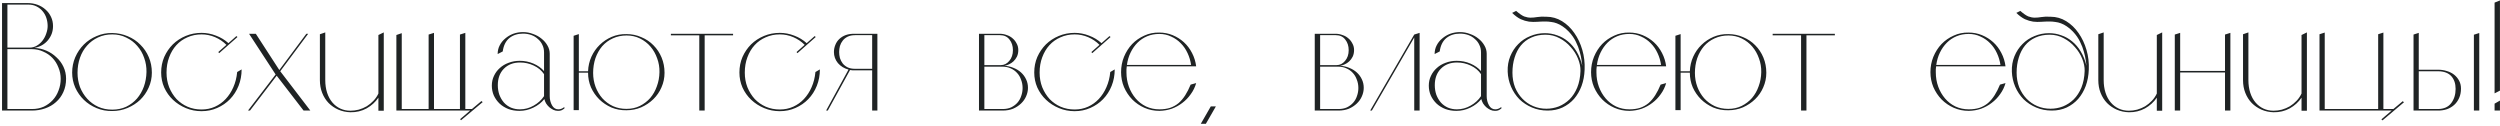 <?xml version="1.0" encoding="UTF-8"?> <svg xmlns="http://www.w3.org/2000/svg" width="814" height="41" viewBox="0 0 814 41" fill="none"> <path d="M9.014 1C10.147 1 11.214 1.183 12.214 1.55C13.214 1.917 14.081 2.433 14.814 3.1C15.581 3.767 16.181 4.567 16.614 5.5C17.047 6.4 17.264 7.4 17.264 8.5C17.264 9.4 17.114 10.25 16.814 11.05C16.514 11.817 16.097 12.517 15.564 13.15C15.031 13.783 14.381 14.317 13.614 14.75C12.881 15.15 12.081 15.433 11.214 15.6C12.581 15.667 13.881 15.967 15.114 16.5C16.347 17.033 17.431 17.75 18.364 18.65C19.331 19.517 20.097 20.55 20.664 21.75C21.231 22.95 21.514 24.25 21.514 25.65C21.514 27.25 21.214 28.7 20.614 30C20.047 31.267 19.247 32.35 18.214 33.25C17.214 34.15 16.031 34.833 14.664 35.3C13.331 35.767 11.897 36 10.364 36H0.664V1H9.014ZM2.414 35.5H10.414C11.814 35.5 13.081 35.25 14.214 34.75C15.347 34.217 16.331 33.5 17.164 32.6C17.997 31.7 18.631 30.65 19.064 29.45C19.531 28.25 19.764 26.983 19.764 25.65C19.764 24.35 19.514 23.117 19.014 21.95C18.547 20.75 17.897 19.717 17.064 18.85C16.231 17.983 15.231 17.3 14.064 16.8C12.931 16.267 11.697 16 10.364 16H2.414V35.5ZM2.414 15.5H9.664C10.531 15.5 11.314 15.283 12.014 14.85C12.747 14.417 13.364 13.867 13.864 13.2C14.397 12.5 14.797 11.733 15.064 10.9C15.364 10.067 15.514 9.25 15.514 8.45C15.514 7.583 15.381 6.733 15.114 5.9C14.847 5.067 14.447 4.333 13.914 3.7C13.381 3.033 12.714 2.5 11.914 2.1C11.147 1.7 10.264 1.5 9.264 1.5H2.414V15.5ZM36.544 10.75C38.344 10.783 40.028 11.133 41.594 11.8C43.194 12.467 44.561 13.383 45.694 14.55C46.861 15.683 47.778 17.033 48.444 18.6C49.111 20.167 49.444 21.85 49.444 23.65C49.444 25.383 49.094 27.017 48.394 28.55C47.727 30.05 46.811 31.367 45.644 32.5C44.477 33.6 43.111 34.483 41.544 35.15C39.977 35.817 38.311 36.15 36.544 36.15C34.744 36.183 33.044 35.867 31.444 35.2C29.844 34.533 28.461 33.633 27.294 32.5C26.128 31.367 25.194 30.033 24.494 28.5C23.828 26.967 23.494 25.35 23.494 23.65C23.494 21.883 23.828 20.217 24.494 18.65C25.194 17.05 26.128 15.667 27.294 14.5C28.461 13.333 29.844 12.417 31.444 11.75C33.044 11.05 34.744 10.717 36.544 10.75ZM36.544 35.7C38.211 35.7 39.727 35.383 41.094 34.75C42.461 34.083 43.627 33.2 44.594 32.1C45.561 30.967 46.311 29.667 46.844 28.2C47.377 26.7 47.661 25.117 47.694 23.45C47.727 21.85 47.477 20.317 46.944 18.85C46.444 17.383 45.694 16.083 44.694 14.95C43.727 13.817 42.544 12.917 41.144 12.25C39.778 11.55 38.244 11.2 36.544 11.2C34.844 11.2 33.294 11.533 31.894 12.2C30.527 12.833 29.344 13.717 28.344 14.85C27.344 15.95 26.578 17.267 26.044 18.8C25.511 20.3 25.244 21.933 25.244 23.7C25.244 25.333 25.511 26.883 26.044 28.35C26.611 29.783 27.394 31.05 28.394 32.15C29.394 33.25 30.578 34.117 31.944 34.75C33.344 35.383 34.877 35.7 36.544 35.7ZM77.323 12.05L71.373 17.3L71.073 16.95L73.723 14.6C72.656 13.533 71.423 12.7 70.023 12.1C68.623 11.5 67.156 11.2 65.623 11.2C63.956 11.2 62.423 11.517 61.023 12.15C59.623 12.75 58.423 13.6 57.423 14.7C56.423 15.8 55.639 17.117 55.073 18.65C54.506 20.15 54.223 21.817 54.223 23.65C54.223 25.35 54.506 26.933 55.073 28.4C55.673 29.867 56.473 31.15 57.473 32.25C58.506 33.317 59.706 34.15 61.073 34.75C62.473 35.35 63.989 35.65 65.623 35.65C67.189 35.65 68.639 35.35 69.973 34.75C71.306 34.15 72.473 33.317 73.473 32.25C74.506 31.15 75.339 29.867 75.973 28.4C76.639 26.9 77.056 25.25 77.223 23.45L78.673 22.6C78.673 24.5 78.339 26.283 77.673 27.95C77.006 29.617 76.073 31.067 74.873 32.3C73.706 33.5 72.323 34.45 70.723 35.15C69.156 35.85 67.456 36.2 65.623 36.2C63.823 36.2 62.123 35.867 60.523 35.2C58.923 34.533 57.523 33.633 56.323 32.5C55.123 31.367 54.173 30.033 53.473 28.5C52.806 26.967 52.473 25.333 52.473 23.6C52.473 21.8 52.806 20.117 53.473 18.55C54.173 16.983 55.106 15.617 56.273 14.45C57.473 13.283 58.873 12.367 60.473 11.7C62.073 11.033 63.789 10.7 65.623 10.7C67.223 10.7 68.789 11 70.323 11.6C71.856 12.167 73.206 12.983 74.373 14.05L76.973 11.75L77.323 12.05ZM100.345 11L91.245 23.2L101.045 36H98.845L90.095 24.65L81.395 36H80.745L89.745 24.25L81.095 11H83.295L90.945 22.8L99.745 11H100.345ZM105.907 10.55V26.05C105.907 27.583 106.107 28.967 106.507 30.2C106.907 31.433 107.474 32.483 108.207 33.35C108.941 34.217 109.807 34.883 110.807 35.35C111.807 35.817 112.907 36.05 114.107 36.05C115.007 36.05 115.907 35.933 116.807 35.7C117.741 35.433 118.607 35.067 119.407 34.6C120.207 34.1 120.941 33.5 121.607 32.8C122.274 32.1 122.807 31.317 123.207 30.45V11.4L124.957 10.55V36.05H123.207V31.8C122.241 33.233 120.957 34.4 119.357 35.3C117.757 36.167 116.007 36.583 114.107 36.55C112.707 36.517 111.391 36.233 110.157 35.7C108.957 35.167 107.907 34.45 107.007 33.55C106.107 32.617 105.407 31.517 104.907 30.25C104.407 28.983 104.157 27.6 104.157 26.1V11.15L105.907 10.55ZM130.81 10.8V35.5H139.56V11.25L141.31 10.7V35.5H149.76V11.25L151.51 10.7V35.5H153.66L156.76 32.9L157.16 33.25L150.11 39.15L149.81 38.8L153.06 36H129.06V11.4L130.81 10.8ZM183.789 35.3C183.422 35.6 183.072 35.817 182.739 35.95C182.439 36.05 182.089 36.1 181.689 36.1C181.155 36.1 180.639 35.983 180.139 35.75C179.672 35.517 179.239 35.233 178.839 34.9C178.439 34.533 178.089 34.117 177.789 33.65C177.522 33.15 177.339 32.683 177.239 32.25C176.305 33.417 175.105 34.35 173.639 35.05C172.205 35.75 170.705 36.1 169.139 36.1C167.839 36.1 166.639 35.9 165.539 35.5C164.439 35.067 163.489 34.483 162.689 33.75C161.889 32.983 161.255 32.1 160.789 31.1C160.355 30.1 160.139 29.033 160.139 27.9C160.139 26.733 160.372 25.667 160.839 24.7C161.305 23.7 161.939 22.85 162.739 22.15C163.539 21.417 164.489 20.85 165.589 20.45C166.722 20.017 167.939 19.8 169.239 19.8C170.805 19.8 172.289 20.1 173.689 20.7C175.089 21.3 176.239 22.117 177.139 23.15V17.05C177.139 16.15 176.955 15.333 176.589 14.6C176.255 13.867 175.772 13.233 175.139 12.7C174.539 12.133 173.822 11.7 172.989 11.4C172.155 11.1 171.255 10.95 170.289 10.95C168.522 10.95 167.039 11.433 165.839 12.4C164.672 13.367 163.955 14.817 163.689 16.75L162.039 17.6C162.039 16.567 162.255 15.633 162.689 14.8C163.122 13.933 163.722 13.183 164.489 12.55C165.255 11.883 166.122 11.367 167.089 11C168.089 10.633 169.155 10.45 170.289 10.45C171.422 10.45 172.505 10.65 173.539 11.05C174.605 11.417 175.539 11.933 176.339 12.6C177.139 13.233 177.772 13.967 178.239 14.8C178.739 15.633 178.989 16.533 178.989 17.5V31.3C178.989 32.4 179.239 33.4 179.739 34.3C180.239 35.167 180.922 35.6 181.789 35.6C182.455 35.6 183.105 35.35 183.739 34.85L183.789 35.3ZM177.139 31.3V24.15C176.339 22.95 175.222 22.017 173.789 21.35C172.389 20.683 170.905 20.35 169.339 20.35C167.139 20.35 165.372 21.033 164.039 22.4C162.739 23.733 162.089 25.517 162.089 27.75C162.089 28.85 162.255 29.883 162.589 30.85C162.955 31.817 163.455 32.667 164.089 33.4C164.722 34.1 165.489 34.65 166.389 35.05C167.289 35.417 168.255 35.6 169.289 35.6C170.855 35.6 172.339 35.2 173.739 34.4C175.172 33.6 176.305 32.567 177.139 31.3ZM188.473 11.1V23.2H191.473C191.54 21.5 191.907 19.917 192.573 18.45C193.24 16.983 194.14 15.7 195.273 14.6C196.407 13.5 197.707 12.633 199.173 12C200.673 11.367 202.273 11.067 203.973 11.1C205.707 11.1 207.323 11.433 208.823 12.1C210.357 12.733 211.673 13.617 212.773 14.75C213.907 15.883 214.79 17.217 215.423 18.75C216.057 20.283 216.373 21.933 216.373 23.7C216.373 25.367 216.04 26.95 215.373 28.45C214.74 29.917 213.857 31.2 212.723 32.3C211.59 33.4 210.273 34.283 208.773 34.95C207.273 35.583 205.673 35.9 203.973 35.9C202.24 35.933 200.607 35.633 199.073 35C197.573 34.333 196.257 33.45 195.123 32.35C193.99 31.217 193.09 29.917 192.423 28.45C191.79 26.95 191.473 25.367 191.473 23.7V23.65H188.473V35.85H186.773V11.65L188.473 11.1ZM203.973 35.45C205.573 35.45 207.023 35.133 208.323 34.5C209.657 33.833 210.79 32.967 211.723 31.9C212.657 30.8 213.373 29.533 213.873 28.1C214.407 26.667 214.69 25.133 214.723 23.5C214.757 21.933 214.507 20.433 213.973 19C213.473 17.567 212.757 16.3 211.823 15.2C210.89 14.1 209.757 13.217 208.423 12.55C207.09 11.883 205.623 11.55 204.023 11.55C202.39 11.55 200.89 11.867 199.523 12.5C198.19 13.1 197.04 13.95 196.073 15.05C195.14 16.15 194.407 17.45 193.873 18.95C193.373 20.45 193.123 22.05 193.123 23.75C193.123 25.35 193.39 26.867 193.923 28.3C194.457 29.7 195.19 30.933 196.123 32C197.09 33.067 198.24 33.917 199.573 34.55C200.907 35.15 202.373 35.45 203.973 35.45ZM238.689 11V11.5H229.439V36H227.689V11.5H218.439V11H238.689ZM265.604 12.05L259.654 17.3L259.354 16.95L262.004 14.6C260.937 13.533 259.704 12.7 258.304 12.1C256.904 11.5 255.437 11.2 253.904 11.2C252.237 11.2 250.704 11.517 249.304 12.15C247.904 12.75 246.704 13.6 245.704 14.7C244.704 15.8 243.921 17.117 243.354 18.65C242.787 20.15 242.504 21.817 242.504 23.65C242.504 25.35 242.787 26.933 243.354 28.4C243.954 29.867 244.754 31.15 245.754 32.25C246.787 33.317 247.987 34.15 249.354 34.75C250.754 35.35 252.271 35.65 253.904 35.65C255.471 35.65 256.921 35.35 258.254 34.75C259.587 34.15 260.754 33.317 261.754 32.25C262.787 31.15 263.621 29.867 264.254 28.4C264.921 26.9 265.337 25.25 265.504 23.45L266.954 22.6C266.954 24.5 266.621 26.283 265.954 27.95C265.287 29.617 264.354 31.067 263.154 32.3C261.987 33.5 260.604 34.45 259.004 35.15C257.437 35.85 255.737 36.2 253.904 36.2C252.104 36.2 250.404 35.867 248.804 35.2C247.204 34.533 245.804 33.633 244.604 32.5C243.404 31.367 242.454 30.033 241.754 28.5C241.087 26.967 240.754 25.333 240.754 23.6C240.754 21.8 241.087 20.117 241.754 18.55C242.454 16.983 243.387 15.617 244.554 14.45C245.754 13.283 247.154 12.367 248.754 11.7C250.354 11.033 252.071 10.7 253.904 10.7C255.504 10.7 257.071 11 258.604 11.6C260.137 12.167 261.487 12.983 262.654 14.05L265.254 11.75L265.604 12.05ZM271.527 16.95C271.527 16.15 271.677 15.383 271.977 14.65C272.277 13.883 272.71 13.233 273.277 12.7C273.877 12.133 274.593 11.7 275.427 11.4C276.293 11.1 277.277 10.967 278.377 11H285.677V36H283.977V22.9H278.377C278.11 22.9 277.843 22.9 277.577 22.9C277.31 22.867 277.043 22.833 276.777 22.8L269.527 36H268.977L276.277 22.65C274.877 22.283 273.727 21.583 272.827 20.55C271.96 19.483 271.527 18.283 271.527 16.95ZM283.977 22.4V11.45H278.427C277.46 11.45 276.643 11.617 275.977 11.95C275.31 12.283 274.777 12.717 274.377 13.25C273.977 13.75 273.677 14.333 273.477 15C273.31 15.633 273.227 16.283 273.227 16.95C273.227 17.583 273.31 18.233 273.477 18.9C273.677 19.533 273.977 20.117 274.377 20.65C274.777 21.15 275.293 21.567 275.927 21.9C276.593 22.233 277.41 22.4 278.377 22.4H283.977ZM325.607 11C326.34 11 327.057 11.133 327.757 11.4C328.49 11.633 329.124 11.983 329.657 12.45C330.224 12.917 330.674 13.483 331.007 14.15C331.374 14.783 331.557 15.5 331.557 16.3C331.557 17.1 331.407 17.817 331.107 18.45C330.807 19.05 330.424 19.567 329.957 20C329.524 20.4 329.04 20.717 328.507 20.95C328.007 21.183 327.524 21.35 327.057 21.45C328.09 21.483 329.074 21.7 330.007 22.1C330.94 22.467 331.757 22.967 332.457 23.6C333.157 24.233 333.707 24.983 334.107 25.85C334.507 26.683 334.707 27.6 334.707 28.6C334.707 29.533 334.507 30.45 334.107 31.35C333.74 32.217 333.19 33 332.457 33.7C331.724 34.4 330.857 34.967 329.857 35.4C328.857 35.8 327.724 36 326.457 36H318.757V11H325.607ZM320.507 11.45V21.2H325.907C326.94 21.2 327.84 20.75 328.607 19.85C329.407 18.917 329.807 17.75 329.807 16.35C329.807 14.983 329.44 13.833 328.707 12.9C327.974 11.933 326.94 11.45 325.607 11.45H320.507ZM326.457 35.5C327.524 35.5 328.457 35.317 329.257 34.95C330.057 34.55 330.724 34.05 331.257 33.45C331.824 32.817 332.24 32.083 332.507 31.25C332.807 30.417 332.957 29.55 332.957 28.65C332.957 27.683 332.79 26.783 332.457 25.95C332.157 25.083 331.724 24.35 331.157 23.75C330.59 23.117 329.89 22.617 329.057 22.25C328.257 21.883 327.374 21.7 326.407 21.7H320.507V35.5H326.457ZM361.6 12.05L355.65 17.3L355.35 16.95L358 14.6C356.933 13.533 355.7 12.7 354.3 12.1C352.9 11.5 351.433 11.2 349.9 11.2C348.233 11.2 346.7 11.517 345.3 12.15C343.9 12.75 342.7 13.6 341.7 14.7C340.7 15.8 339.917 17.117 339.35 18.65C338.783 20.15 338.5 21.817 338.5 23.65C338.5 25.35 338.783 26.933 339.35 28.4C339.95 29.867 340.75 31.15 341.75 32.25C342.783 33.317 343.983 34.15 345.35 34.75C346.75 35.35 348.267 35.65 349.9 35.65C351.467 35.65 352.917 35.35 354.25 34.75C355.583 34.15 356.75 33.317 357.75 32.25C358.783 31.15 359.617 29.867 360.25 28.4C360.917 26.9 361.333 25.25 361.5 23.45L362.95 22.6C362.95 24.5 362.617 26.283 361.95 27.95C361.283 29.617 360.35 31.067 359.15 32.3C357.983 33.5 356.6 34.45 355 35.15C353.433 35.85 351.733 36.2 349.9 36.2C348.1 36.2 346.4 35.867 344.8 35.2C343.2 34.533 341.8 33.633 340.6 32.5C339.4 31.367 338.45 30.033 337.75 28.5C337.083 26.967 336.75 25.333 336.75 23.6C336.75 21.8 337.083 20.117 337.75 18.55C338.45 16.983 339.383 15.617 340.55 14.45C341.75 13.283 343.15 12.367 344.75 11.7C346.35 11.033 348.067 10.7 349.9 10.7C351.5 10.7 353.067 11 354.6 11.6C356.133 12.167 357.483 12.983 358.65 14.05L361.25 11.75L361.6 12.05ZM389.473 21.6H366.873C366.839 21.933 366.806 22.267 366.773 22.6C366.773 22.9 366.773 23.233 366.773 23.6C366.773 25.233 367.039 26.783 367.573 28.25C368.106 29.683 368.839 30.95 369.773 32.05C370.706 33.15 371.823 34.017 373.123 34.65C374.456 35.283 375.923 35.6 377.523 35.6C378.823 35.6 379.989 35.433 381.023 35.1C382.056 34.733 382.973 34.217 383.773 33.55C384.573 32.85 385.289 32 385.923 31C386.556 30 387.139 28.85 387.673 27.55L389.473 27.05C389.106 28.35 388.523 29.55 387.723 30.65C386.956 31.75 386.039 32.7 384.973 33.5C383.939 34.3 382.789 34.933 381.523 35.4C380.256 35.833 378.923 36.067 377.523 36.1C375.789 36.1 374.156 35.767 372.623 35.1C371.123 34.433 369.806 33.533 368.673 32.4C367.539 31.233 366.639 29.883 365.973 28.35C365.339 26.817 365.023 25.2 365.023 23.5C365.023 21.733 365.339 20.067 365.973 18.5C366.639 16.9 367.523 15.517 368.623 14.35C369.756 13.183 371.073 12.267 372.573 11.6C374.073 10.9 375.689 10.567 377.423 10.6C378.989 10.6 380.456 10.883 381.823 11.45C383.189 12.017 384.406 12.783 385.473 13.75C386.539 14.717 387.423 15.883 388.123 17.25C388.823 18.583 389.273 20.033 389.473 21.6ZM387.823 21.15C387.623 19.783 387.239 18.5 386.673 17.3C386.106 16.067 385.373 15 384.473 14.1C383.573 13.167 382.523 12.433 381.323 11.9C380.156 11.333 378.873 11.05 377.473 11.05C376.039 11.05 374.723 11.3 373.523 11.8C372.323 12.3 371.273 13 370.373 13.9C369.473 14.8 368.723 15.867 368.123 17.1C367.523 18.333 367.123 19.683 366.923 21.15H387.823ZM395.886 34.65L392.636 40.3H390.986L394.236 34.65H395.886ZM434.933 11C435.667 11 436.383 11.133 437.083 11.4C437.817 11.633 438.45 11.983 438.983 12.45C439.55 12.917 440 13.483 440.333 14.15C440.7 14.783 440.883 15.5 440.883 16.3C440.883 17.1 440.733 17.817 440.433 18.45C440.133 19.05 439.75 19.567 439.283 20C438.85 20.4 438.367 20.717 437.833 20.95C437.333 21.183 436.85 21.35 436.383 21.45C437.417 21.483 438.4 21.7 439.333 22.1C440.267 22.467 441.083 22.967 441.783 23.6C442.483 24.233 443.033 24.983 443.433 25.85C443.833 26.683 444.033 27.6 444.033 28.6C444.033 29.533 443.833 30.45 443.433 31.35C443.067 32.217 442.517 33 441.783 33.7C441.05 34.4 440.183 34.967 439.183 35.4C438.183 35.8 437.05 36 435.783 36H428.083V11H434.933ZM429.833 11.45V21.2H435.233C436.267 21.2 437.167 20.75 437.933 19.85C438.733 18.917 439.133 17.75 439.133 16.35C439.133 14.983 438.767 13.833 438.033 12.9C437.3 11.933 436.267 11.45 434.933 11.45H429.833ZM435.783 35.5C436.85 35.5 437.783 35.317 438.583 34.95C439.383 34.55 440.05 34.05 440.583 33.45C441.15 32.817 441.567 32.083 441.833 31.25C442.133 30.417 442.283 29.55 442.283 28.65C442.283 27.683 442.117 26.783 441.783 25.95C441.483 25.083 441.05 24.35 440.483 23.75C439.917 23.117 439.217 22.617 438.383 22.25C437.583 21.883 436.7 21.7 435.733 21.7H429.833V35.5H435.783ZM460.476 11.25L462.226 10.7V36H460.476V12.2L446.676 36H446.126L460.476 11.25ZM488.867 35.3C488.5 35.6 488.15 35.817 487.817 35.95C487.517 36.05 487.167 36.1 486.767 36.1C486.233 36.1 485.717 35.983 485.217 35.75C484.75 35.517 484.317 35.233 483.917 34.9C483.517 34.533 483.167 34.117 482.867 33.65C482.6 33.15 482.417 32.683 482.317 32.25C481.383 33.417 480.183 34.35 478.717 35.05C477.283 35.75 475.783 36.1 474.217 36.1C472.917 36.1 471.717 35.9 470.617 35.5C469.517 35.067 468.567 34.483 467.767 33.75C466.967 32.983 466.333 32.1 465.867 31.1C465.433 30.1 465.217 29.033 465.217 27.9C465.217 26.733 465.45 25.667 465.917 24.7C466.383 23.7 467.017 22.85 467.817 22.15C468.617 21.417 469.567 20.85 470.667 20.45C471.8 20.017 473.017 19.8 474.317 19.8C475.883 19.8 477.367 20.1 478.767 20.7C480.167 21.3 481.317 22.117 482.217 23.15V17.05C482.217 16.15 482.033 15.333 481.667 14.6C481.333 13.867 480.85 13.233 480.217 12.7C479.617 12.133 478.9 11.7 478.067 11.4C477.233 11.1 476.333 10.95 475.367 10.95C473.6 10.95 472.117 11.433 470.917 12.4C469.75 13.367 469.033 14.817 468.767 16.75L467.117 17.6C467.117 16.567 467.333 15.633 467.767 14.8C468.2 13.933 468.8 13.183 469.567 12.55C470.333 11.883 471.2 11.367 472.167 11C473.167 10.633 474.233 10.45 475.367 10.45C476.5 10.45 477.583 10.65 478.617 11.05C479.683 11.417 480.617 11.933 481.417 12.6C482.217 13.233 482.85 13.967 483.317 14.8C483.817 15.633 484.067 16.533 484.067 17.5V31.3C484.067 32.4 484.317 33.4 484.817 34.3C485.317 35.167 486 35.6 486.867 35.6C487.533 35.6 488.183 35.35 488.817 34.85L488.867 35.3ZM482.217 31.3V24.15C481.417 22.95 480.3 22.017 478.867 21.35C477.467 20.683 475.983 20.35 474.417 20.35C472.217 20.35 470.45 21.033 469.117 22.4C467.817 23.733 467.167 25.517 467.167 27.75C467.167 28.85 467.333 29.883 467.667 30.85C468.033 31.817 468.533 32.667 469.167 33.4C469.8 34.1 470.567 34.65 471.467 35.05C472.367 35.417 473.333 35.6 474.367 35.6C475.933 35.6 477.417 35.2 478.817 34.4C480.25 33.6 481.383 32.567 482.217 31.3ZM493.652 3.55C494.685 4.45 495.552 5.05 496.252 5.35C496.985 5.617 497.685 5.75 498.352 5.75C499.018 5.75 499.752 5.683 500.552 5.55C501.352 5.417 502.335 5.383 503.502 5.45C505.335 5.45 507.035 5.933 508.602 6.9C510.168 7.867 511.502 9.15 512.602 10.75C513.735 12.35 514.602 14.183 515.202 16.25C515.802 18.317 516.052 20.45 515.952 22.65C515.885 24.583 515.552 26.367 514.952 28C514.352 29.6 513.535 31 512.502 32.2C511.468 33.367 510.218 34.3 508.752 35C507.318 35.667 505.702 36 503.902 36C502.068 36 500.368 35.667 498.802 35C497.235 34.333 495.868 33.433 494.702 32.3C493.568 31.133 492.668 29.783 492.002 28.25C491.335 26.683 490.968 25.05 490.902 23.35C490.835 21.517 491.118 19.833 491.752 18.3C492.385 16.767 493.252 15.45 494.352 14.35C495.452 13.217 496.752 12.35 498.252 11.75C499.752 11.117 501.335 10.8 503.002 10.8C504.402 10.8 505.735 11.033 507.002 11.5C508.302 11.933 509.485 12.6 510.552 13.5C511.618 14.367 512.552 15.467 513.352 16.8C514.152 18.133 514.768 19.683 515.202 21.45C515.135 21.017 515.052 20.4 514.952 19.6C514.852 18.8 514.652 17.883 514.352 16.85C514.085 15.817 513.668 14.733 513.102 13.6C512.568 12.467 511.802 11.367 510.802 10.3C510.135 9.6 509.468 9.033 508.802 8.6C508.168 8.167 507.535 7.833 506.902 7.6C506.302 7.367 505.685 7.217 505.052 7.15C504.418 7.05 503.802 7 503.202 7C502.302 7 501.402 7.033 500.502 7.1C499.635 7.167 498.752 7.15 497.852 7.05C496.952 6.917 496.052 6.65 495.152 6.25C494.252 5.817 493.318 5.133 492.352 4.2L493.652 3.55ZM492.452 23.65C492.452 25.383 492.735 26.983 493.302 28.45C493.902 29.883 494.702 31.117 495.702 32.15C496.702 33.183 497.868 33.983 499.202 34.55C500.535 35.117 501.968 35.4 503.502 35.4C504.902 35.4 506.252 35.15 507.552 34.65C508.852 34.117 510.018 33.35 511.052 32.35C512.085 31.317 512.918 30.033 513.552 28.5C514.185 26.933 514.535 25.133 514.602 23.1C514.635 21.833 514.368 20.5 513.802 19.1C513.235 17.7 512.435 16.433 511.402 15.3C510.402 14.133 509.202 13.183 507.802 12.45C506.402 11.683 504.868 11.3 503.202 11.3C501.468 11.3 499.918 11.617 498.552 12.25C497.218 12.85 496.102 13.7 495.202 14.8C494.302 15.9 493.618 17.217 493.152 18.75C492.685 20.25 492.452 21.883 492.452 23.65ZM542.5 21.6H519.9C519.867 21.933 519.833 22.267 519.8 22.6C519.8 22.9 519.8 23.233 519.8 23.6C519.8 25.233 520.067 26.783 520.6 28.25C521.133 29.683 521.867 30.95 522.8 32.05C523.733 33.15 524.85 34.017 526.15 34.65C527.483 35.283 528.95 35.6 530.55 35.6C531.85 35.6 533.017 35.433 534.05 35.1C535.083 34.733 536 34.217 536.8 33.55C537.6 32.85 538.317 32 538.95 31C539.583 30 540.167 28.85 540.7 27.55L542.5 27.05C542.133 28.35 541.55 29.55 540.75 30.65C539.983 31.75 539.067 32.7 538 33.5C536.967 34.3 535.817 34.933 534.55 35.4C533.283 35.833 531.95 36.067 530.55 36.1C528.817 36.1 527.183 35.767 525.65 35.1C524.15 34.433 522.833 33.533 521.7 32.4C520.567 31.233 519.667 29.883 519 28.35C518.367 26.817 518.05 25.2 518.05 23.5C518.05 21.733 518.367 20.067 519 18.5C519.667 16.9 520.55 15.517 521.65 14.35C522.783 13.183 524.1 12.267 525.6 11.6C527.1 10.9 528.717 10.567 530.45 10.6C532.017 10.6 533.483 10.883 534.85 11.45C536.217 12.017 537.433 12.783 538.5 13.75C539.567 14.717 540.45 15.883 541.15 17.25C541.85 18.583 542.3 20.033 542.5 21.6ZM540.85 21.15C540.65 19.783 540.267 18.5 539.7 17.3C539.133 16.067 538.4 15 537.5 14.1C536.6 13.167 535.55 12.433 534.35 11.9C533.183 11.333 531.9 11.05 530.5 11.05C529.067 11.05 527.75 11.3 526.55 11.8C525.35 12.3 524.3 13 523.4 13.9C522.5 14.8 521.75 15.867 521.15 17.1C520.55 18.333 520.15 19.683 519.95 21.15H540.85ZM547.214 11.1V23.2H550.214C550.28 21.5 550.647 19.917 551.314 18.45C551.98 16.983 552.88 15.7 554.014 14.6C555.147 13.5 556.447 12.633 557.914 12C559.414 11.367 561.014 11.067 562.714 11.1C564.447 11.1 566.064 11.433 567.564 12.1C569.097 12.733 570.414 13.617 571.514 14.75C572.647 15.883 573.53 17.217 574.164 18.75C574.797 20.283 575.114 21.933 575.114 23.7C575.114 25.367 574.78 26.95 574.114 28.45C573.48 29.917 572.597 31.2 571.464 32.3C570.33 33.4 569.014 34.283 567.514 34.95C566.014 35.583 564.414 35.9 562.714 35.9C560.98 35.933 559.347 35.633 557.814 35C556.314 34.333 554.997 33.45 553.864 32.35C552.73 31.217 551.83 29.917 551.164 28.45C550.53 26.95 550.214 25.367 550.214 23.7V23.65H547.214V35.85H545.514V11.65L547.214 11.1ZM562.714 35.45C564.314 35.45 565.764 35.133 567.064 34.5C568.397 33.833 569.53 32.967 570.464 31.9C571.397 30.8 572.114 29.533 572.614 28.1C573.147 26.667 573.43 25.133 573.464 23.5C573.497 21.933 573.247 20.433 572.714 19C572.214 17.567 571.497 16.3 570.564 15.2C569.63 14.1 568.497 13.217 567.164 12.55C565.83 11.883 564.364 11.55 562.764 11.55C561.13 11.55 559.63 11.867 558.264 12.5C556.93 13.1 555.78 13.95 554.814 15.05C553.88 16.15 553.147 17.45 552.614 18.95C552.114 20.45 551.864 22.05 551.864 23.75C551.864 25.35 552.13 26.867 552.664 28.3C553.197 29.7 553.93 30.933 554.864 32C555.83 33.067 556.98 33.917 558.314 34.55C559.647 35.15 561.114 35.45 562.714 35.45ZM597.43 11V11.5H588.18V36H586.43V11.5H577.18V11H597.43ZM652.998 21.6H630.398C630.365 21.933 630.331 22.267 630.298 22.6C630.298 22.9 630.298 23.233 630.298 23.6C630.298 25.233 630.565 26.783 631.098 28.25C631.631 29.683 632.365 30.95 633.298 32.05C634.231 33.15 635.348 34.017 636.648 34.65C637.981 35.283 639.448 35.6 641.048 35.6C642.348 35.6 643.515 35.433 644.548 35.1C645.581 34.733 646.498 34.217 647.298 33.55C648.098 32.85 648.815 32 649.448 31C650.081 30 650.665 28.85 651.198 27.55L652.998 27.05C652.631 28.35 652.048 29.55 651.248 30.65C650.481 31.75 649.565 32.7 648.498 33.5C647.465 34.3 646.315 34.933 645.048 35.4C643.781 35.833 642.448 36.067 641.048 36.1C639.315 36.1 637.681 35.767 636.148 35.1C634.648 34.433 633.331 33.533 632.198 32.4C631.065 31.233 630.165 29.883 629.498 28.35C628.865 26.817 628.548 25.2 628.548 23.5C628.548 21.733 628.865 20.067 629.498 18.5C630.165 16.9 631.048 15.517 632.148 14.35C633.281 13.183 634.598 12.267 636.098 11.6C637.598 10.9 639.215 10.567 640.948 10.6C642.515 10.6 643.981 10.883 645.348 11.45C646.715 12.017 647.931 12.783 648.998 13.75C650.065 14.717 650.948 15.883 651.648 17.25C652.348 18.583 652.798 20.033 652.998 21.6ZM651.348 21.15C651.148 19.783 650.765 18.5 650.198 17.3C649.631 16.067 648.898 15 647.998 14.1C647.098 13.167 646.048 12.433 644.848 11.9C643.681 11.333 642.398 11.05 640.998 11.05C639.565 11.05 638.248 11.3 637.048 11.8C635.848 12.3 634.798 13 633.898 13.9C632.998 14.8 632.248 15.867 631.648 17.1C631.048 18.333 630.648 19.683 630.448 21.15H651.348ZM657.812 3.55C658.845 4.45 659.712 5.05 660.412 5.35C661.145 5.617 661.845 5.75 662.512 5.75C663.178 5.75 663.912 5.683 664.712 5.55C665.512 5.417 666.495 5.383 667.662 5.45C669.495 5.45 671.195 5.933 672.762 6.9C674.328 7.867 675.662 9.15 676.762 10.75C677.895 12.35 678.762 14.183 679.362 16.25C679.962 18.317 680.212 20.45 680.112 22.65C680.045 24.583 679.712 26.367 679.112 28C678.512 29.6 677.695 31 676.662 32.2C675.628 33.367 674.378 34.3 672.912 35C671.478 35.667 669.862 36 668.062 36C666.228 36 664.528 35.667 662.962 35C661.395 34.333 660.028 33.433 658.862 32.3C657.728 31.133 656.828 29.783 656.162 28.25C655.495 26.683 655.128 25.05 655.062 23.35C654.995 21.517 655.278 19.833 655.912 18.3C656.545 16.767 657.412 15.45 658.512 14.35C659.612 13.217 660.912 12.35 662.412 11.75C663.912 11.117 665.495 10.8 667.162 10.8C668.562 10.8 669.895 11.033 671.162 11.5C672.462 11.933 673.645 12.6 674.712 13.5C675.778 14.367 676.712 15.467 677.512 16.8C678.312 18.133 678.928 19.683 679.362 21.45C679.295 21.017 679.212 20.4 679.112 19.6C679.012 18.8 678.812 17.883 678.512 16.85C678.245 15.817 677.828 14.733 677.262 13.6C676.728 12.467 675.962 11.367 674.962 10.3C674.295 9.6 673.628 9.033 672.962 8.6C672.328 8.167 671.695 7.833 671.062 7.6C670.462 7.367 669.845 7.217 669.212 7.15C668.578 7.05 667.962 7 667.362 7C666.462 7 665.562 7.033 664.662 7.1C663.795 7.167 662.912 7.15 662.012 7.05C661.112 6.917 660.212 6.65 659.312 6.25C658.412 5.817 657.478 5.133 656.512 4.2L657.812 3.55ZM656.612 23.65C656.612 25.383 656.895 26.983 657.462 28.45C658.062 29.883 658.862 31.117 659.862 32.15C660.862 33.183 662.028 33.983 663.362 34.55C664.695 35.117 666.128 35.4 667.662 35.4C669.062 35.4 670.412 35.15 671.712 34.65C673.012 34.117 674.178 33.35 675.212 32.35C676.245 31.317 677.078 30.033 677.712 28.5C678.345 26.933 678.695 25.133 678.762 23.1C678.795 21.833 678.528 20.5 677.962 19.1C677.395 17.7 676.595 16.433 675.562 15.3C674.562 14.133 673.362 13.183 671.962 12.45C670.562 11.683 669.028 11.3 667.362 11.3C665.628 11.3 664.078 11.617 662.712 12.25C661.378 12.85 660.262 13.7 659.362 14.8C658.462 15.9 657.778 17.217 657.312 18.75C656.845 20.25 656.612 21.883 656.612 23.65ZM684.96 10.55V26.05C684.96 27.583 685.16 28.967 685.56 30.2C685.96 31.433 686.527 32.483 687.26 33.35C687.993 34.217 688.86 34.883 689.86 35.35C690.86 35.817 691.96 36.05 693.16 36.05C694.06 36.05 694.96 35.933 695.86 35.7C696.793 35.433 697.66 35.067 698.46 34.6C699.26 34.1 699.993 33.5 700.66 32.8C701.327 32.1 701.86 31.317 702.26 30.45V11.4L704.01 10.55V36.05H702.26V31.8C701.293 33.233 700.01 34.4 698.41 35.3C696.81 36.167 695.06 36.583 693.16 36.55C691.76 36.517 690.443 36.233 689.21 35.7C688.01 35.167 686.96 34.45 686.06 33.55C685.16 32.617 684.46 31.517 683.96 30.25C683.46 28.983 683.21 27.6 683.21 26.1V11.15L684.96 10.55ZM708.113 36V11.25L709.863 10.7V23.1H724.463V11.25L726.213 10.7V36H724.463V23.6H709.863V36H708.113ZM732.079 10.55V26.05C732.079 27.583 732.279 28.967 732.679 30.2C733.079 31.433 733.646 32.483 734.379 33.35C735.113 34.217 735.979 34.883 736.979 35.35C737.979 35.817 739.079 36.05 740.279 36.05C741.179 36.05 742.079 35.933 742.979 35.7C743.913 35.433 744.779 35.067 745.579 34.6C746.379 34.1 747.113 33.5 747.779 32.8C748.446 32.1 748.979 31.317 749.379 30.45V11.4L751.129 10.55V36.05H749.379V31.8C748.413 33.233 747.129 34.4 745.529 35.3C743.929 36.167 742.179 36.583 740.279 36.55C738.879 36.517 737.563 36.233 736.329 35.7C735.129 35.167 734.079 34.45 733.179 33.55C732.279 32.617 731.579 31.517 731.079 30.25C730.579 28.983 730.329 27.6 730.329 26.1V11.15L732.079 10.55ZM755.232 35.9V11.15L756.932 10.6V35.5H774.332V11.15L776.032 10.6V35.5H779.282L782.332 32.95L782.732 33.3L775.732 39.2L775.382 38.85L778.732 36H755.232V35.9ZM793.897 36H785.847V11.25L787.547 10.7V22.7H793.897C794.897 22.7 795.847 22.85 796.747 23.15C797.647 23.417 798.43 23.817 799.097 24.35C799.764 24.883 800.297 25.533 800.697 26.3C801.097 27.033 801.297 27.883 801.297 28.85C801.297 29.983 801.097 31 800.697 31.9C800.297 32.8 799.764 33.55 799.097 34.15C798.43 34.75 797.647 35.217 796.747 35.55C795.847 35.85 794.897 36 793.897 36ZM807.247 36H805.497V11.3L807.247 10.75V36ZM787.547 35.5H793.847C795.747 35.467 797.164 34.833 798.097 33.6C799.064 32.333 799.547 30.783 799.547 28.95C799.547 27.217 799.08 25.833 798.147 24.8C797.214 23.767 795.797 23.233 793.897 23.2H787.547V35.5ZM812.236 30.4V0.85L813.986 0.15V29.5L812.236 30.4ZM812.236 33.75L813.986 32.75V36H812.236V33.75Z" fill="#1F2324"></path> </svg> 